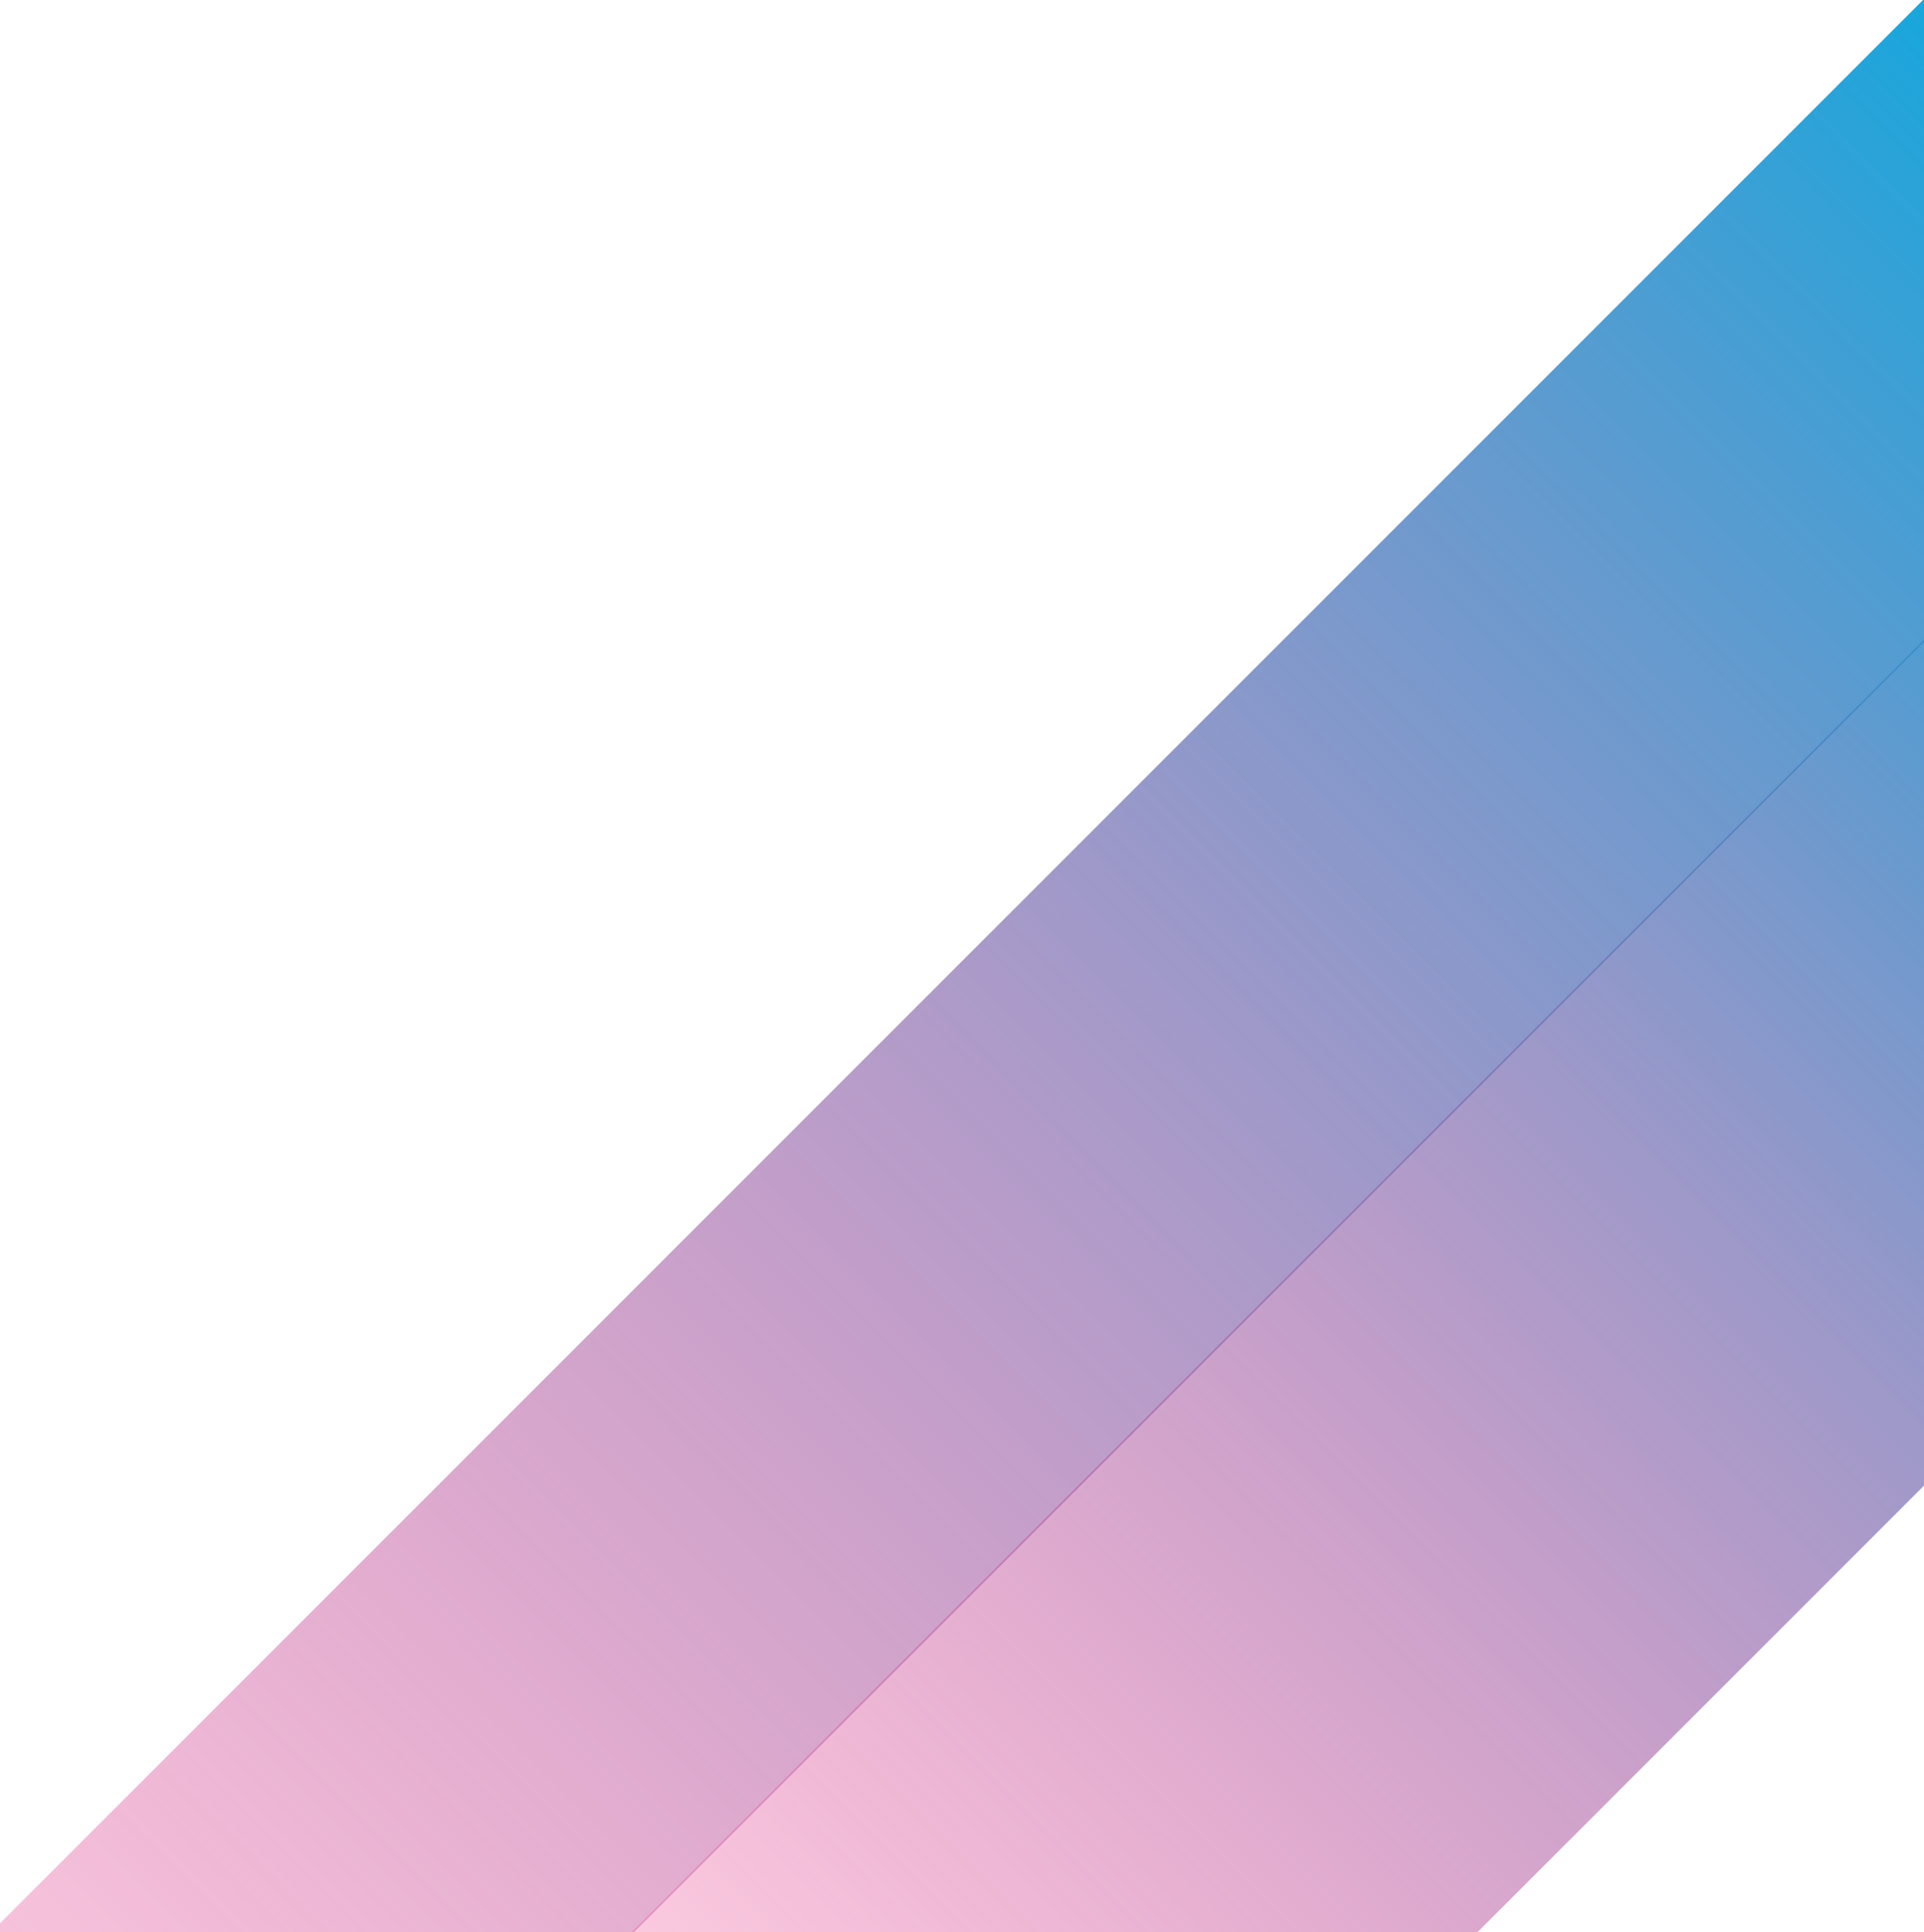 <svg width="244" height="245" viewBox="0 0 244 245" fill="none" xmlns="http://www.w3.org/2000/svg">
<g clip-path="url(#clip0_3341_24105)">
<rect x="22.875" y="302.5" width="57.629" height="392.179" transform="rotate(-135 22.875 302.5)" fill="url(#paint0_linear_3341_24105)"/>
<rect x="130.688" y="301.688" width="75.837" height="295.571" transform="rotate(-135 130.688 301.688)" fill="url(#paint1_linear_3341_24105)"/>
</g>
<defs>
<linearGradient id="paint0_linear_3341_24105" x1="51.69" y1="302.5" x2="51.69" y2="694.679" gradientUnits="userSpaceOnUse">
<stop stop-color="#E90268" stop-opacity="0.2"/>
<stop offset="1" stop-color="#00ACE1"/>
</linearGradient>
<linearGradient id="paint1_linear_3341_24105" x1="168.606" y1="301.688" x2="168.606" y2="597.258" gradientUnits="userSpaceOnUse">
<stop stop-color="#E90268" stop-opacity="0.2"/>
<stop offset="1" stop-color="#00ACE1"/>
</linearGradient>
<clipPath id="clip0_3341_24105">
<rect width="244" height="245" fill="white"/>
</clipPath>
</defs>
</svg>
